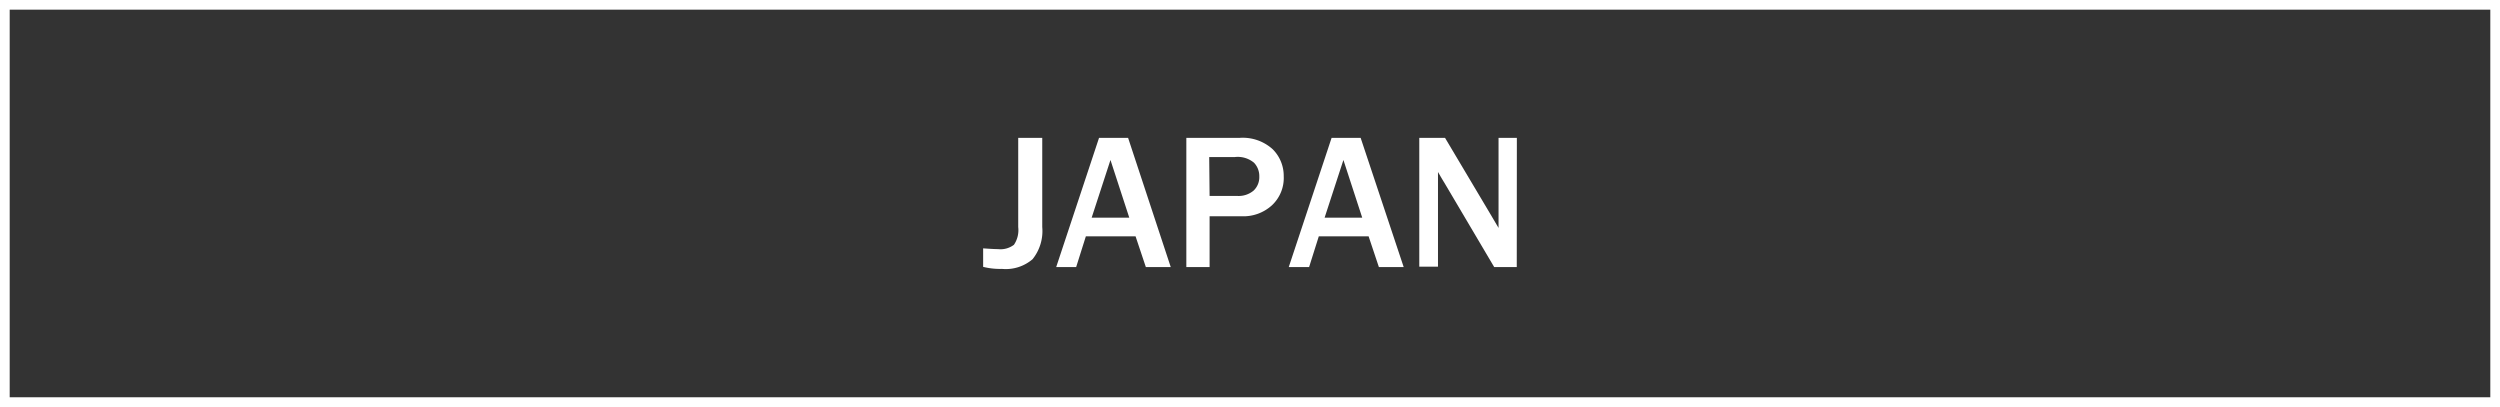 <svg xmlns="http://www.w3.org/2000/svg" viewBox="0 0 258 42"><rect x="0" y="0" width="258" height="42" fill="#333333" stroke="none"/><defs><style>.cls-1{fill:#fff;}</style></defs><title>caption_hero03</title><g id="レイヤー_2" data-name="レイヤー 2"><path class="cls-1" d="M257,1V41H1V1H257m1-1H0V42H258V0Z"/><path class="cls-1" d="M107.56,14.23v9.2a4.64,4.64,0,0,1-1,3.32,4.24,4.24,0,0,1-3.16,1,7.18,7.18,0,0,1-1.94-.21V25.63q1.09.08,1.54.08a2.29,2.29,0,0,0,1.64-.45,2.7,2.7,0,0,0,.44-1.83v-9.2Z"/><path class="cls-1" d="M120.82,27.56h-2.57l-1.06-3.17h-5.13l-1,3.17H109l4.42-13.33h3Zm-4.28-5.1-1.94-5.95-1.94,5.95Z"/><path class="cls-1" d="M124.83,27.56h-2.4V14.23h5.46a4.59,4.59,0,0,1,3.46,1.18,3.88,3.88,0,0,1,1.13,2.78,3.85,3.85,0,0,1-1.22,3,4.37,4.37,0,0,1-3.1,1.13h-3.33Zm0-7.34h2.84a2.4,2.4,0,0,0,1.7-.55,1.9,1.9,0,0,0,.59-1.46,2,2,0,0,0-.54-1.41,2.61,2.61,0,0,0-2-.59h-2.63Z"/><path class="cls-1" d="M144.86,27.56H142.3l-1.06-3.17H136.1l-1,3.17H133l4.42-13.33h3Zm-4.28-5.1-1.94-5.95-1.94,5.95Z"/><path class="cls-1" d="M156.53,27.56H154.2L149.14,19l-.38-.63-.36-.62v9.77h-1.93V14.23h2.66l4.67,7.85.85,1.44V14.23h1.89Z"/></g></svg>